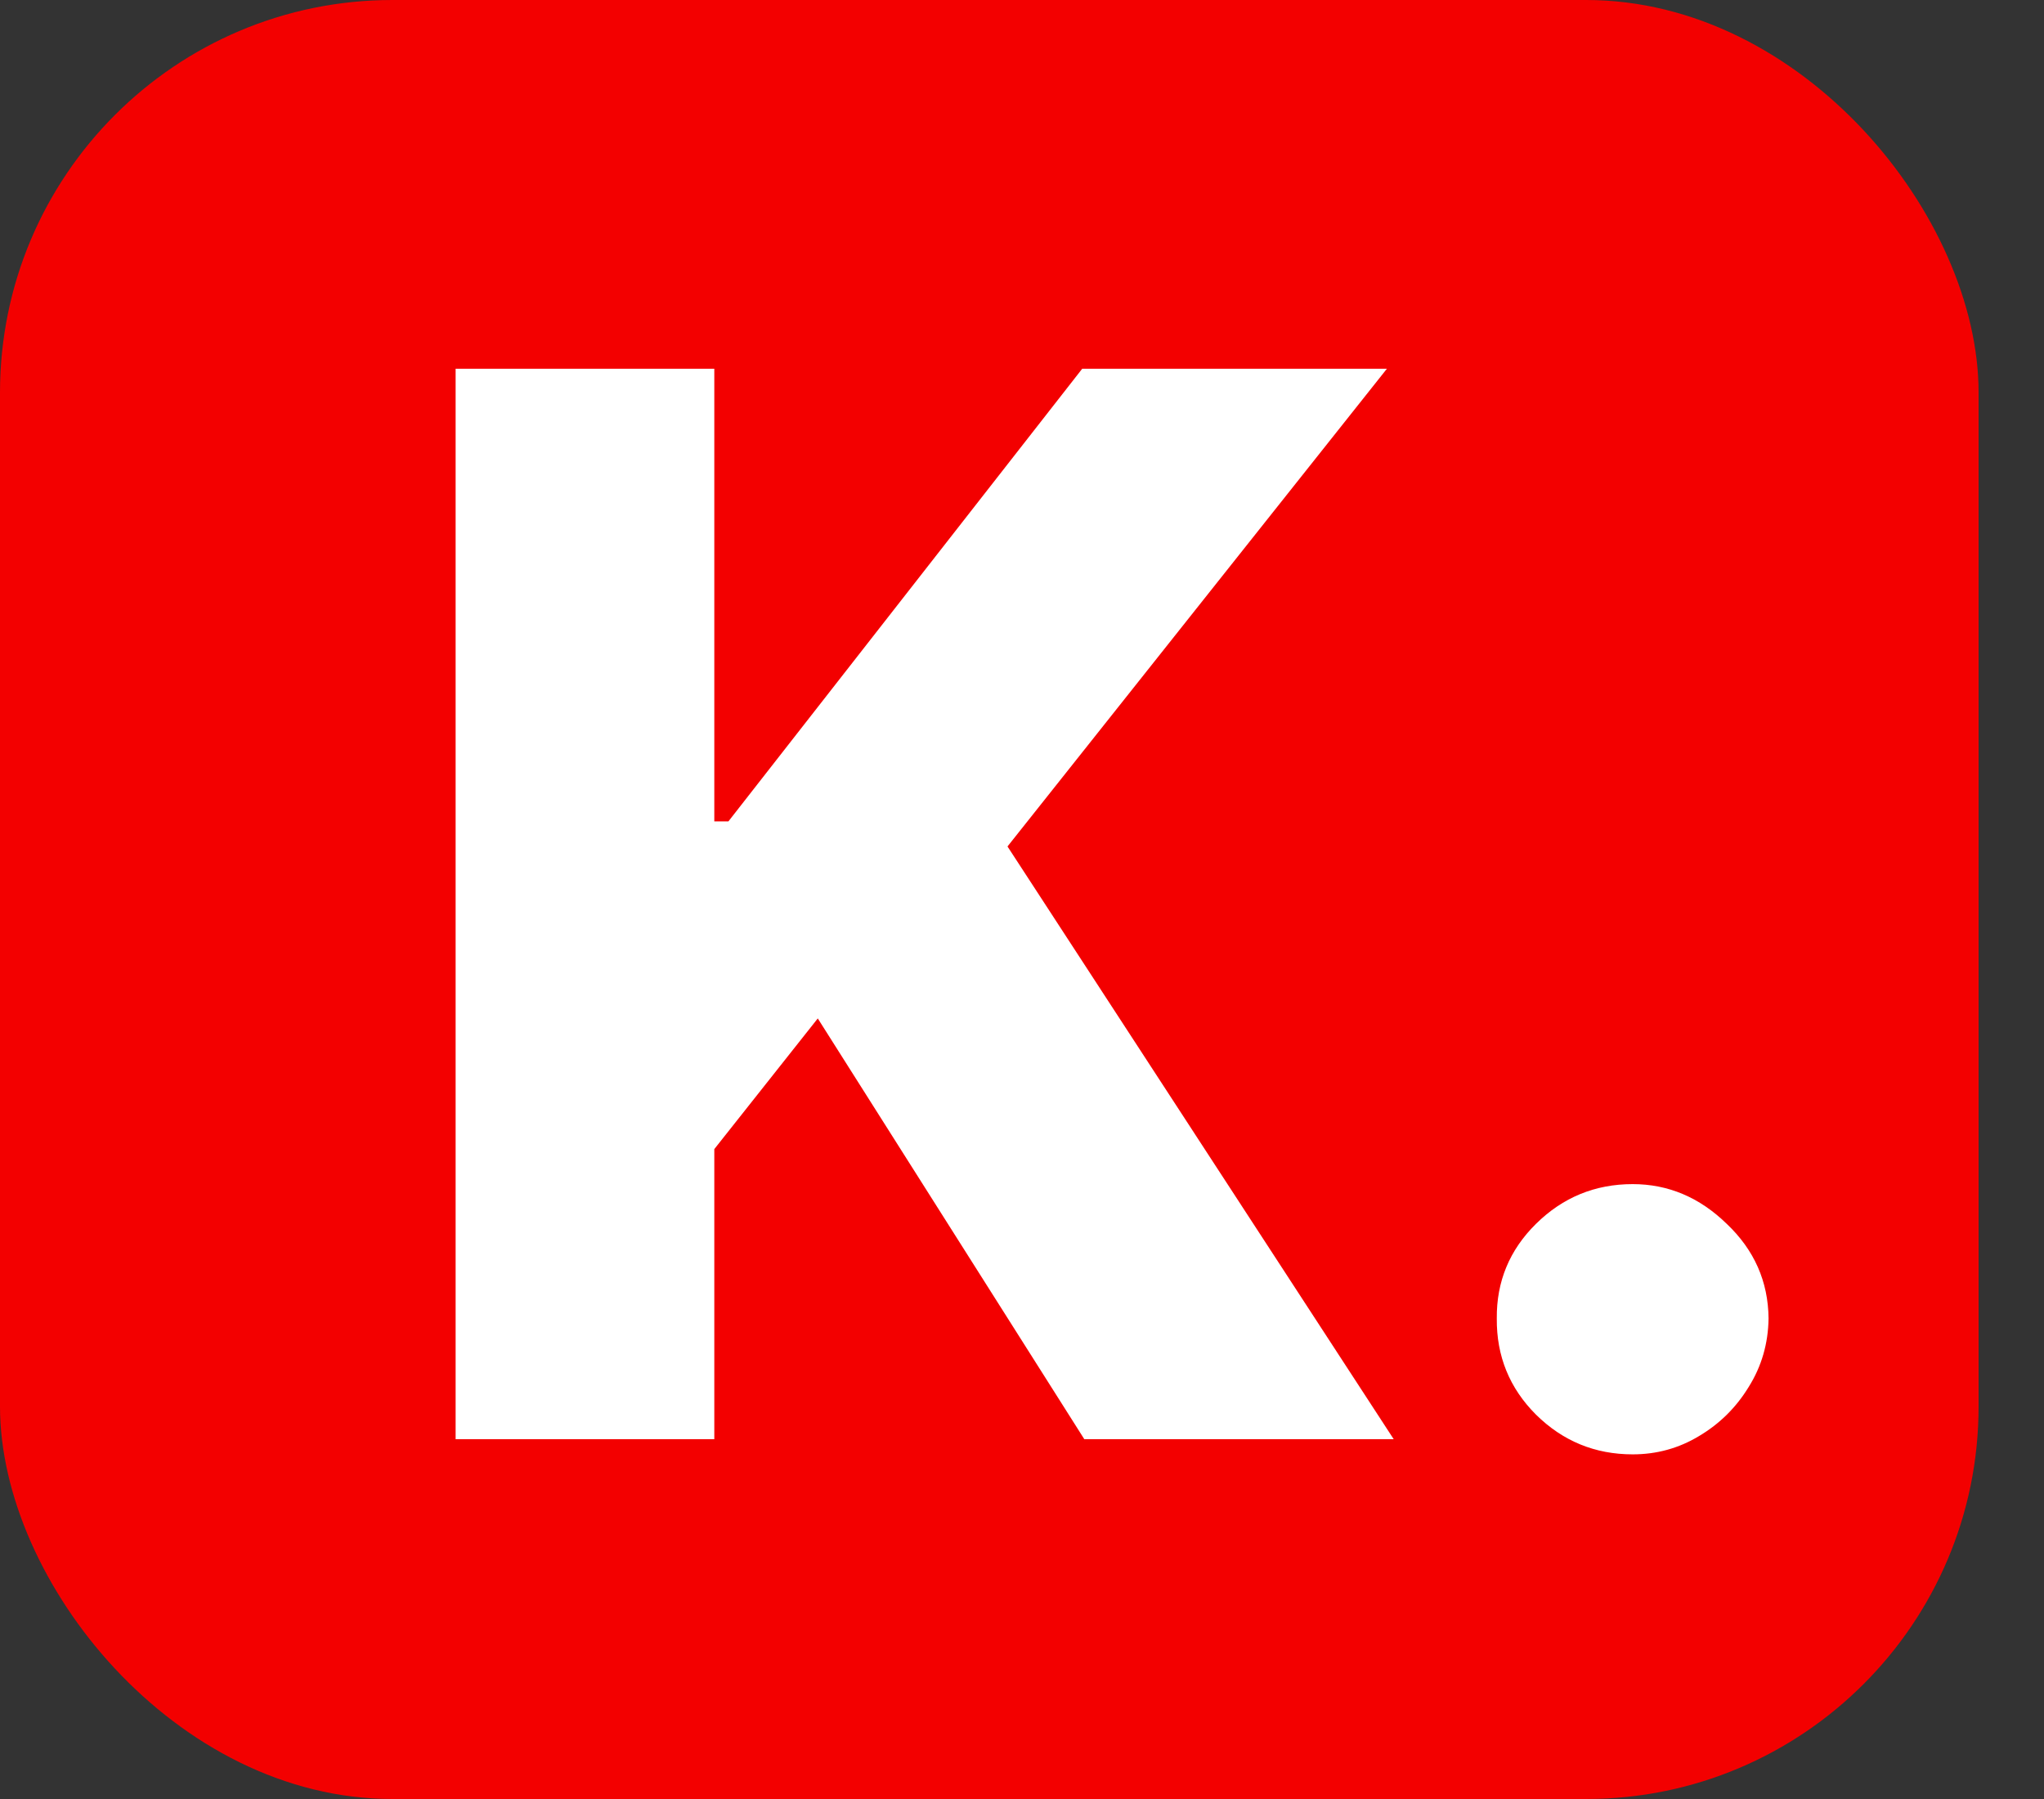 <svg width="125" height="110" viewBox="0 0 125 110" fill="none" xmlns="http://www.w3.org/2000/svg">
<rect x="0" y="0" width="125" height="110" fill="#333333" stroke="none"/>
<rect width="121" height="110" rx="24" fill="#F30000"/>
<path d="M27.863 88V22.546H43.683V50.223H44.546L66.183 22.546H84.816L61.613 51.757L85.232 88H66.311L50.011 62.272L43.683 70.262V88H27.863ZM99.846 88.927C97.544 88.927 95.573 88.117 93.933 86.498C92.314 84.879 91.514 82.918 91.536 80.617C91.514 78.359 92.314 76.43 93.933 74.832C95.573 73.213 97.544 72.403 99.846 72.403C102.019 72.403 103.936 73.213 105.598 74.832C107.282 76.43 108.134 78.359 108.155 80.617C108.134 82.151 107.729 83.547 106.941 84.804C106.174 86.061 105.162 87.062 103.904 87.808C102.669 88.554 101.316 88.927 99.846 88.927Z" fill="white"/>
</svg>
